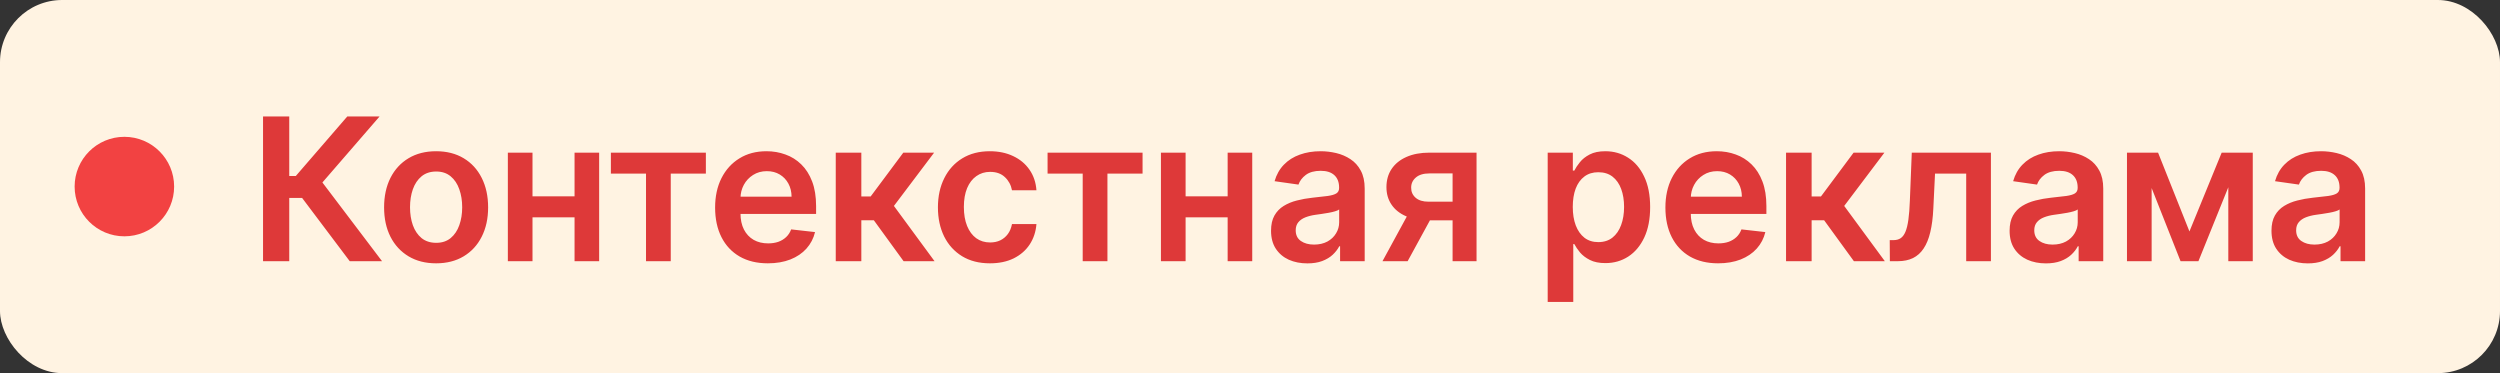 <?xml version="1.0" encoding="UTF-8"?> <svg xmlns="http://www.w3.org/2000/svg" width="201" height="30" viewBox="0 0 201 30" fill="none"><rect x="0" y="0" width="201" height="30" fill="#333333" stroke="none"/><rect width="201" height="30" rx="5" fill="#FFF3E2"></rect><circle cx="10" cy="15" r="4" fill="#F24242"></circle><path d="M28.119 21L24.29 15.915H23.256V21H21.148V9.364H23.256V14.148H23.784L27.921 9.364H30.517L25.921 14.671L30.716 21H28.119ZM35.063 21.171C34.211 21.171 33.472 20.983 32.847 20.608C32.222 20.233 31.737 19.708 31.393 19.034C31.052 18.36 30.881 17.572 30.881 16.671C30.881 15.769 31.052 14.979 31.393 14.301C31.737 13.623 32.222 13.097 32.847 12.722C33.472 12.347 34.211 12.159 35.063 12.159C35.915 12.159 36.654 12.347 37.279 12.722C37.904 13.097 38.387 13.623 38.728 14.301C39.072 14.979 39.245 15.769 39.245 16.671C39.245 17.572 39.072 18.36 38.728 19.034C38.387 19.708 37.904 20.233 37.279 20.608C36.654 20.983 35.915 21.171 35.063 21.171ZM35.074 19.523C35.536 19.523 35.923 19.396 36.233 19.142C36.544 18.884 36.775 18.54 36.927 18.108C37.082 17.676 37.16 17.195 37.16 16.665C37.16 16.131 37.082 15.648 36.927 15.216C36.775 14.78 36.544 14.434 36.233 14.176C35.923 13.919 35.536 13.79 35.074 13.79C34.601 13.79 34.207 13.919 33.893 14.176C33.582 14.434 33.349 14.78 33.194 15.216C33.042 15.648 32.966 16.131 32.966 16.665C32.966 17.195 33.042 17.676 33.194 18.108C33.349 18.54 33.582 18.884 33.893 19.142C34.207 19.396 34.601 19.523 35.074 19.523ZM46.825 15.784V17.472H42.177V15.784H46.825ZM42.813 12.273V21H40.831V12.273H42.813ZM48.172 12.273V21H46.194V12.273H48.172ZM49.115 13.96V12.273H56.752V13.96H53.928V21H51.939V13.96H49.115ZM61.734 21.171C60.859 21.171 60.103 20.989 59.467 20.625C58.834 20.258 58.347 19.739 58.006 19.068C57.665 18.394 57.495 17.6 57.495 16.688C57.495 15.79 57.665 15.002 58.006 14.324C58.351 13.642 58.832 13.112 59.45 12.733C60.067 12.35 60.792 12.159 61.626 12.159C62.163 12.159 62.671 12.246 63.148 12.421C63.629 12.591 64.054 12.856 64.421 13.216C64.792 13.576 65.084 14.034 65.296 14.591C65.508 15.144 65.614 15.803 65.614 16.568V17.199H58.461V15.812H63.643C63.639 15.419 63.554 15.068 63.387 14.761C63.22 14.451 62.987 14.206 62.688 14.028C62.393 13.85 62.048 13.761 61.654 13.761C61.234 13.761 60.864 13.864 60.546 14.068C60.228 14.269 59.98 14.534 59.802 14.864C59.627 15.189 59.538 15.547 59.535 15.938V17.148C59.535 17.655 59.627 18.091 59.813 18.454C59.999 18.814 60.258 19.091 60.592 19.284C60.925 19.474 61.315 19.568 61.762 19.568C62.061 19.568 62.332 19.526 62.575 19.443C62.817 19.356 63.027 19.229 63.205 19.062C63.383 18.896 63.518 18.689 63.609 18.443L65.529 18.659C65.408 19.167 65.177 19.61 64.836 19.989C64.499 20.364 64.067 20.655 63.54 20.864C63.014 21.068 62.412 21.171 61.734 21.171ZM67.194 21V12.273H69.251V15.796H70.001L72.626 12.273H75.103L71.871 16.557L75.138 21H72.649L70.257 17.71H69.251V21H67.194ZM79.591 21.171C78.72 21.171 77.972 20.979 77.347 20.597C76.726 20.214 76.246 19.686 75.909 19.011C75.576 18.333 75.409 17.553 75.409 16.671C75.409 15.784 75.58 15.002 75.921 14.324C76.262 13.642 76.743 13.112 77.364 12.733C77.989 12.35 78.728 12.159 79.58 12.159C80.288 12.159 80.915 12.29 81.46 12.551C82.01 12.809 82.447 13.174 82.773 13.648C83.099 14.117 83.284 14.667 83.33 15.296H81.364C81.284 14.875 81.095 14.525 80.796 14.244C80.5 13.96 80.104 13.818 79.608 13.818C79.188 13.818 78.818 13.932 78.5 14.159C78.182 14.383 77.934 14.704 77.756 15.125C77.582 15.546 77.495 16.049 77.495 16.636C77.495 17.231 77.582 17.742 77.756 18.171C77.93 18.595 78.174 18.922 78.489 19.153C78.807 19.381 79.18 19.494 79.608 19.494C79.911 19.494 80.182 19.438 80.421 19.324C80.663 19.206 80.866 19.038 81.029 18.818C81.192 18.599 81.303 18.331 81.364 18.017H83.33C83.281 18.634 83.099 19.182 82.784 19.659C82.47 20.133 82.042 20.504 81.5 20.773C80.959 21.038 80.322 21.171 79.591 21.171ZM84.225 13.96V12.273H91.862V13.96H89.038V21H87.049V13.96H84.225ZM99.334 15.784V17.472H94.686V15.784H99.334ZM95.322 12.273V21H93.339V12.273H95.322ZM100.68 12.273V21H98.703V12.273H100.68ZM105.113 21.176C104.56 21.176 104.061 21.078 103.618 20.881C103.179 20.68 102.83 20.384 102.573 19.994C102.319 19.604 102.192 19.123 102.192 18.551C102.192 18.059 102.283 17.651 102.465 17.329C102.647 17.008 102.895 16.75 103.209 16.557C103.524 16.364 103.878 16.218 104.272 16.119C104.669 16.017 105.08 15.943 105.505 15.898C106.016 15.845 106.431 15.797 106.749 15.756C107.067 15.71 107.298 15.642 107.442 15.551C107.59 15.456 107.664 15.311 107.664 15.114V15.079C107.664 14.652 107.537 14.32 107.283 14.085C107.029 13.85 106.664 13.733 106.186 13.733C105.683 13.733 105.283 13.843 104.988 14.062C104.696 14.282 104.499 14.542 104.397 14.841L102.476 14.568C102.628 14.038 102.878 13.595 103.226 13.239C103.575 12.879 104.001 12.61 104.505 12.432C105.008 12.25 105.565 12.159 106.175 12.159C106.596 12.159 107.014 12.208 107.431 12.307C107.847 12.405 108.228 12.568 108.573 12.796C108.917 13.019 109.194 13.324 109.402 13.71C109.614 14.097 109.721 14.579 109.721 15.159V21H107.743V19.801H107.675C107.55 20.044 107.374 20.271 107.147 20.483C106.923 20.691 106.641 20.86 106.3 20.989C105.963 21.114 105.567 21.176 105.113 21.176ZM105.647 19.665C106.06 19.665 106.417 19.583 106.721 19.421C107.024 19.254 107.256 19.034 107.419 18.761C107.586 18.489 107.669 18.191 107.669 17.869V16.841C107.605 16.894 107.495 16.943 107.34 16.989C107.188 17.034 107.018 17.074 106.828 17.108C106.639 17.142 106.452 17.172 106.266 17.199C106.08 17.225 105.919 17.248 105.783 17.267C105.476 17.309 105.202 17.377 104.959 17.472C104.717 17.566 104.525 17.699 104.385 17.869C104.245 18.036 104.175 18.252 104.175 18.517C104.175 18.896 104.313 19.182 104.59 19.375C104.866 19.568 105.219 19.665 105.647 19.665ZM116.788 21V13.943H114.924C114.451 13.943 114.087 14.053 113.833 14.273C113.579 14.492 113.454 14.765 113.458 15.091C113.454 15.417 113.574 15.686 113.816 15.898C114.059 16.11 114.405 16.216 114.856 16.216H117.436V17.716H114.856C114.159 17.716 113.557 17.606 113.049 17.386C112.542 17.167 112.151 16.856 111.879 16.454C111.606 16.053 111.47 15.583 111.47 15.046C111.47 14.485 111.608 13.998 111.884 13.585C112.165 13.169 112.562 12.847 113.078 12.619C113.596 12.388 114.212 12.273 114.924 12.273H118.714V21H116.788ZM111.151 21L113.589 16.523H115.617L113.174 21H111.151ZM124.434 24.273V12.273H126.456V13.716H126.576C126.682 13.504 126.831 13.278 127.025 13.04C127.218 12.797 127.479 12.591 127.809 12.421C128.138 12.246 128.559 12.159 129.07 12.159C129.744 12.159 130.352 12.331 130.894 12.676C131.439 13.017 131.871 13.523 132.189 14.193C132.511 14.86 132.672 15.678 132.672 16.648C132.672 17.606 132.515 18.421 132.201 19.091C131.886 19.761 131.458 20.273 130.917 20.625C130.375 20.977 129.761 21.153 129.076 21.153C128.576 21.153 128.161 21.07 127.831 20.903C127.502 20.737 127.237 20.536 127.036 20.301C126.839 20.062 126.686 19.837 126.576 19.625H126.491V24.273H124.434ZM126.451 16.636C126.451 17.201 126.53 17.695 126.689 18.119C126.852 18.544 127.085 18.875 127.388 19.114C127.695 19.349 128.066 19.466 128.502 19.466C128.956 19.466 129.337 19.345 129.644 19.102C129.951 18.856 130.182 18.521 130.337 18.097C130.496 17.669 130.576 17.182 130.576 16.636C130.576 16.095 130.498 15.614 130.343 15.193C130.187 14.773 129.956 14.443 129.65 14.204C129.343 13.966 128.96 13.847 128.502 13.847C128.062 13.847 127.689 13.962 127.383 14.193C127.076 14.424 126.843 14.748 126.684 15.165C126.528 15.581 126.451 16.072 126.451 16.636ZM138.137 21.171C137.262 21.171 136.507 20.989 135.87 20.625C135.238 20.258 134.751 19.739 134.41 19.068C134.069 18.394 133.899 17.6 133.899 16.688C133.899 15.79 134.069 15.002 134.41 14.324C134.755 13.642 135.236 13.112 135.853 12.733C136.471 12.35 137.196 12.159 138.029 12.159C138.567 12.159 139.075 12.246 139.552 12.421C140.033 12.591 140.457 12.856 140.825 13.216C141.196 13.576 141.488 14.034 141.7 14.591C141.912 15.144 142.018 15.803 142.018 16.568V17.199H134.865V15.812H140.046C140.043 15.419 139.957 15.068 139.791 14.761C139.624 14.451 139.391 14.206 139.092 14.028C138.796 13.85 138.452 13.761 138.058 13.761C137.637 13.761 137.268 13.864 136.95 14.068C136.632 14.269 136.384 14.534 136.206 14.864C136.031 15.189 135.942 15.547 135.938 15.938V17.148C135.938 17.655 136.031 18.091 136.217 18.454C136.402 18.814 136.662 19.091 136.995 19.284C137.329 19.474 137.719 19.568 138.166 19.568C138.465 19.568 138.736 19.526 138.978 19.443C139.221 19.356 139.431 19.229 139.609 19.062C139.787 18.896 139.921 18.689 140.012 18.443L141.933 18.659C141.812 19.167 141.581 19.61 141.24 19.989C140.902 20.364 140.471 20.655 139.944 20.864C139.418 21.068 138.815 21.171 138.137 21.171ZM143.598 21V12.273H145.655V15.796H146.405L149.03 12.273H151.507L148.274 16.557L151.541 21H149.053L146.661 17.71H145.655V21H143.598ZM151.945 21L151.934 19.307H152.235C152.462 19.307 152.654 19.256 152.809 19.153C152.964 19.051 153.093 18.881 153.195 18.642C153.297 18.4 153.377 18.074 153.434 17.665C153.491 17.256 153.53 16.746 153.553 16.136L153.707 12.273H160.07V21H158.082V13.96H155.576L155.439 16.773C155.405 17.5 155.324 18.131 155.195 18.665C155.07 19.195 154.892 19.633 154.661 19.977C154.434 20.322 154.148 20.579 153.803 20.75C153.458 20.917 153.051 21 152.582 21H151.945ZM164.493 21.176C163.94 21.176 163.441 21.078 162.998 20.881C162.559 20.68 162.21 20.384 161.953 19.994C161.699 19.604 161.572 19.123 161.572 18.551C161.572 18.059 161.663 17.651 161.845 17.329C162.027 17.008 162.275 16.75 162.589 16.557C162.904 16.364 163.258 16.218 163.652 16.119C164.049 16.017 164.46 15.943 164.885 15.898C165.396 15.845 165.811 15.797 166.129 15.756C166.447 15.71 166.678 15.642 166.822 15.551C166.97 15.456 167.044 15.311 167.044 15.114V15.079C167.044 14.652 166.917 14.32 166.663 14.085C166.409 13.85 166.044 13.733 165.566 13.733C165.063 13.733 164.663 13.843 164.368 14.062C164.076 14.282 163.879 14.542 163.777 14.841L161.856 14.568C162.008 14.038 162.258 13.595 162.606 13.239C162.955 12.879 163.381 12.61 163.885 12.432C164.388 12.25 164.945 12.159 165.555 12.159C165.976 12.159 166.394 12.208 166.811 12.307C167.227 12.405 167.608 12.568 167.953 12.796C168.297 13.019 168.574 13.324 168.782 13.71C168.994 14.097 169.101 14.579 169.101 15.159V21H167.123V19.801H167.055C166.93 20.044 166.754 20.271 166.527 20.483C166.303 20.691 166.021 20.86 165.68 20.989C165.343 21.114 164.947 21.176 164.493 21.176ZM165.027 19.665C165.44 19.665 165.797 19.583 166.101 19.421C166.404 19.254 166.636 19.034 166.799 18.761C166.966 18.489 167.049 18.191 167.049 17.869V16.841C166.985 16.894 166.875 16.943 166.72 16.989C166.568 17.034 166.398 17.074 166.208 17.108C166.019 17.142 165.832 17.172 165.646 17.199C165.46 17.225 165.299 17.248 165.163 17.267C164.856 17.309 164.582 17.377 164.339 17.472C164.097 17.566 163.905 17.699 163.765 17.869C163.625 18.036 163.555 18.252 163.555 18.517C163.555 18.896 163.693 19.182 163.97 19.375C164.246 19.568 164.599 19.665 165.027 19.665ZM176.031 18.608L178.622 12.273H180.281L176.753 21H175.316L171.867 12.273H173.509L176.031 18.608ZM172.992 12.273V21H171.009V12.273H172.992ZM179.156 21V12.273H181.122V21H179.156ZM185.548 21.176C184.995 21.176 184.496 21.078 184.053 20.881C183.614 20.68 183.265 20.384 183.008 19.994C182.754 19.604 182.627 19.123 182.627 18.551C182.627 18.059 182.718 17.651 182.9 17.329C183.082 17.008 183.33 16.75 183.644 16.557C183.959 16.364 184.313 16.218 184.707 16.119C185.104 16.017 185.515 15.943 185.94 15.898C186.451 15.845 186.866 15.797 187.184 15.756C187.502 15.71 187.733 15.642 187.877 15.551C188.025 15.456 188.099 15.311 188.099 15.114V15.079C188.099 14.652 187.972 14.32 187.718 14.085C187.464 13.85 187.099 13.733 186.621 13.733C186.118 13.733 185.718 13.843 185.423 14.062C185.131 14.282 184.934 14.542 184.832 14.841L182.911 14.568C183.063 14.038 183.313 13.595 183.661 13.239C184.01 12.879 184.436 12.61 184.94 12.432C185.443 12.25 186 12.159 186.61 12.159C187.031 12.159 187.449 12.208 187.866 12.307C188.282 12.405 188.663 12.568 189.008 12.796C189.352 13.019 189.629 13.324 189.837 13.71C190.049 14.097 190.156 14.579 190.156 15.159V21H188.178V19.801H188.11C187.985 20.044 187.809 20.271 187.582 20.483C187.358 20.691 187.076 20.86 186.735 20.989C186.398 21.114 186.002 21.176 185.548 21.176ZM186.082 19.665C186.495 19.665 186.852 19.583 187.156 19.421C187.459 19.254 187.691 19.034 187.854 18.761C188.021 18.489 188.104 18.191 188.104 17.869V16.841C188.04 16.894 187.93 16.943 187.775 16.989C187.623 17.034 187.453 17.074 187.263 17.108C187.074 17.142 186.887 17.172 186.701 17.199C186.515 17.225 186.354 17.248 186.218 17.267C185.911 17.309 185.637 17.377 185.394 17.472C185.152 17.566 184.96 17.699 184.82 17.869C184.68 18.036 184.61 18.252 184.61 18.517C184.61 18.896 184.748 19.182 185.025 19.375C185.301 19.568 185.654 19.665 186.082 19.665Z" fill="#DE3939"></path></svg> 